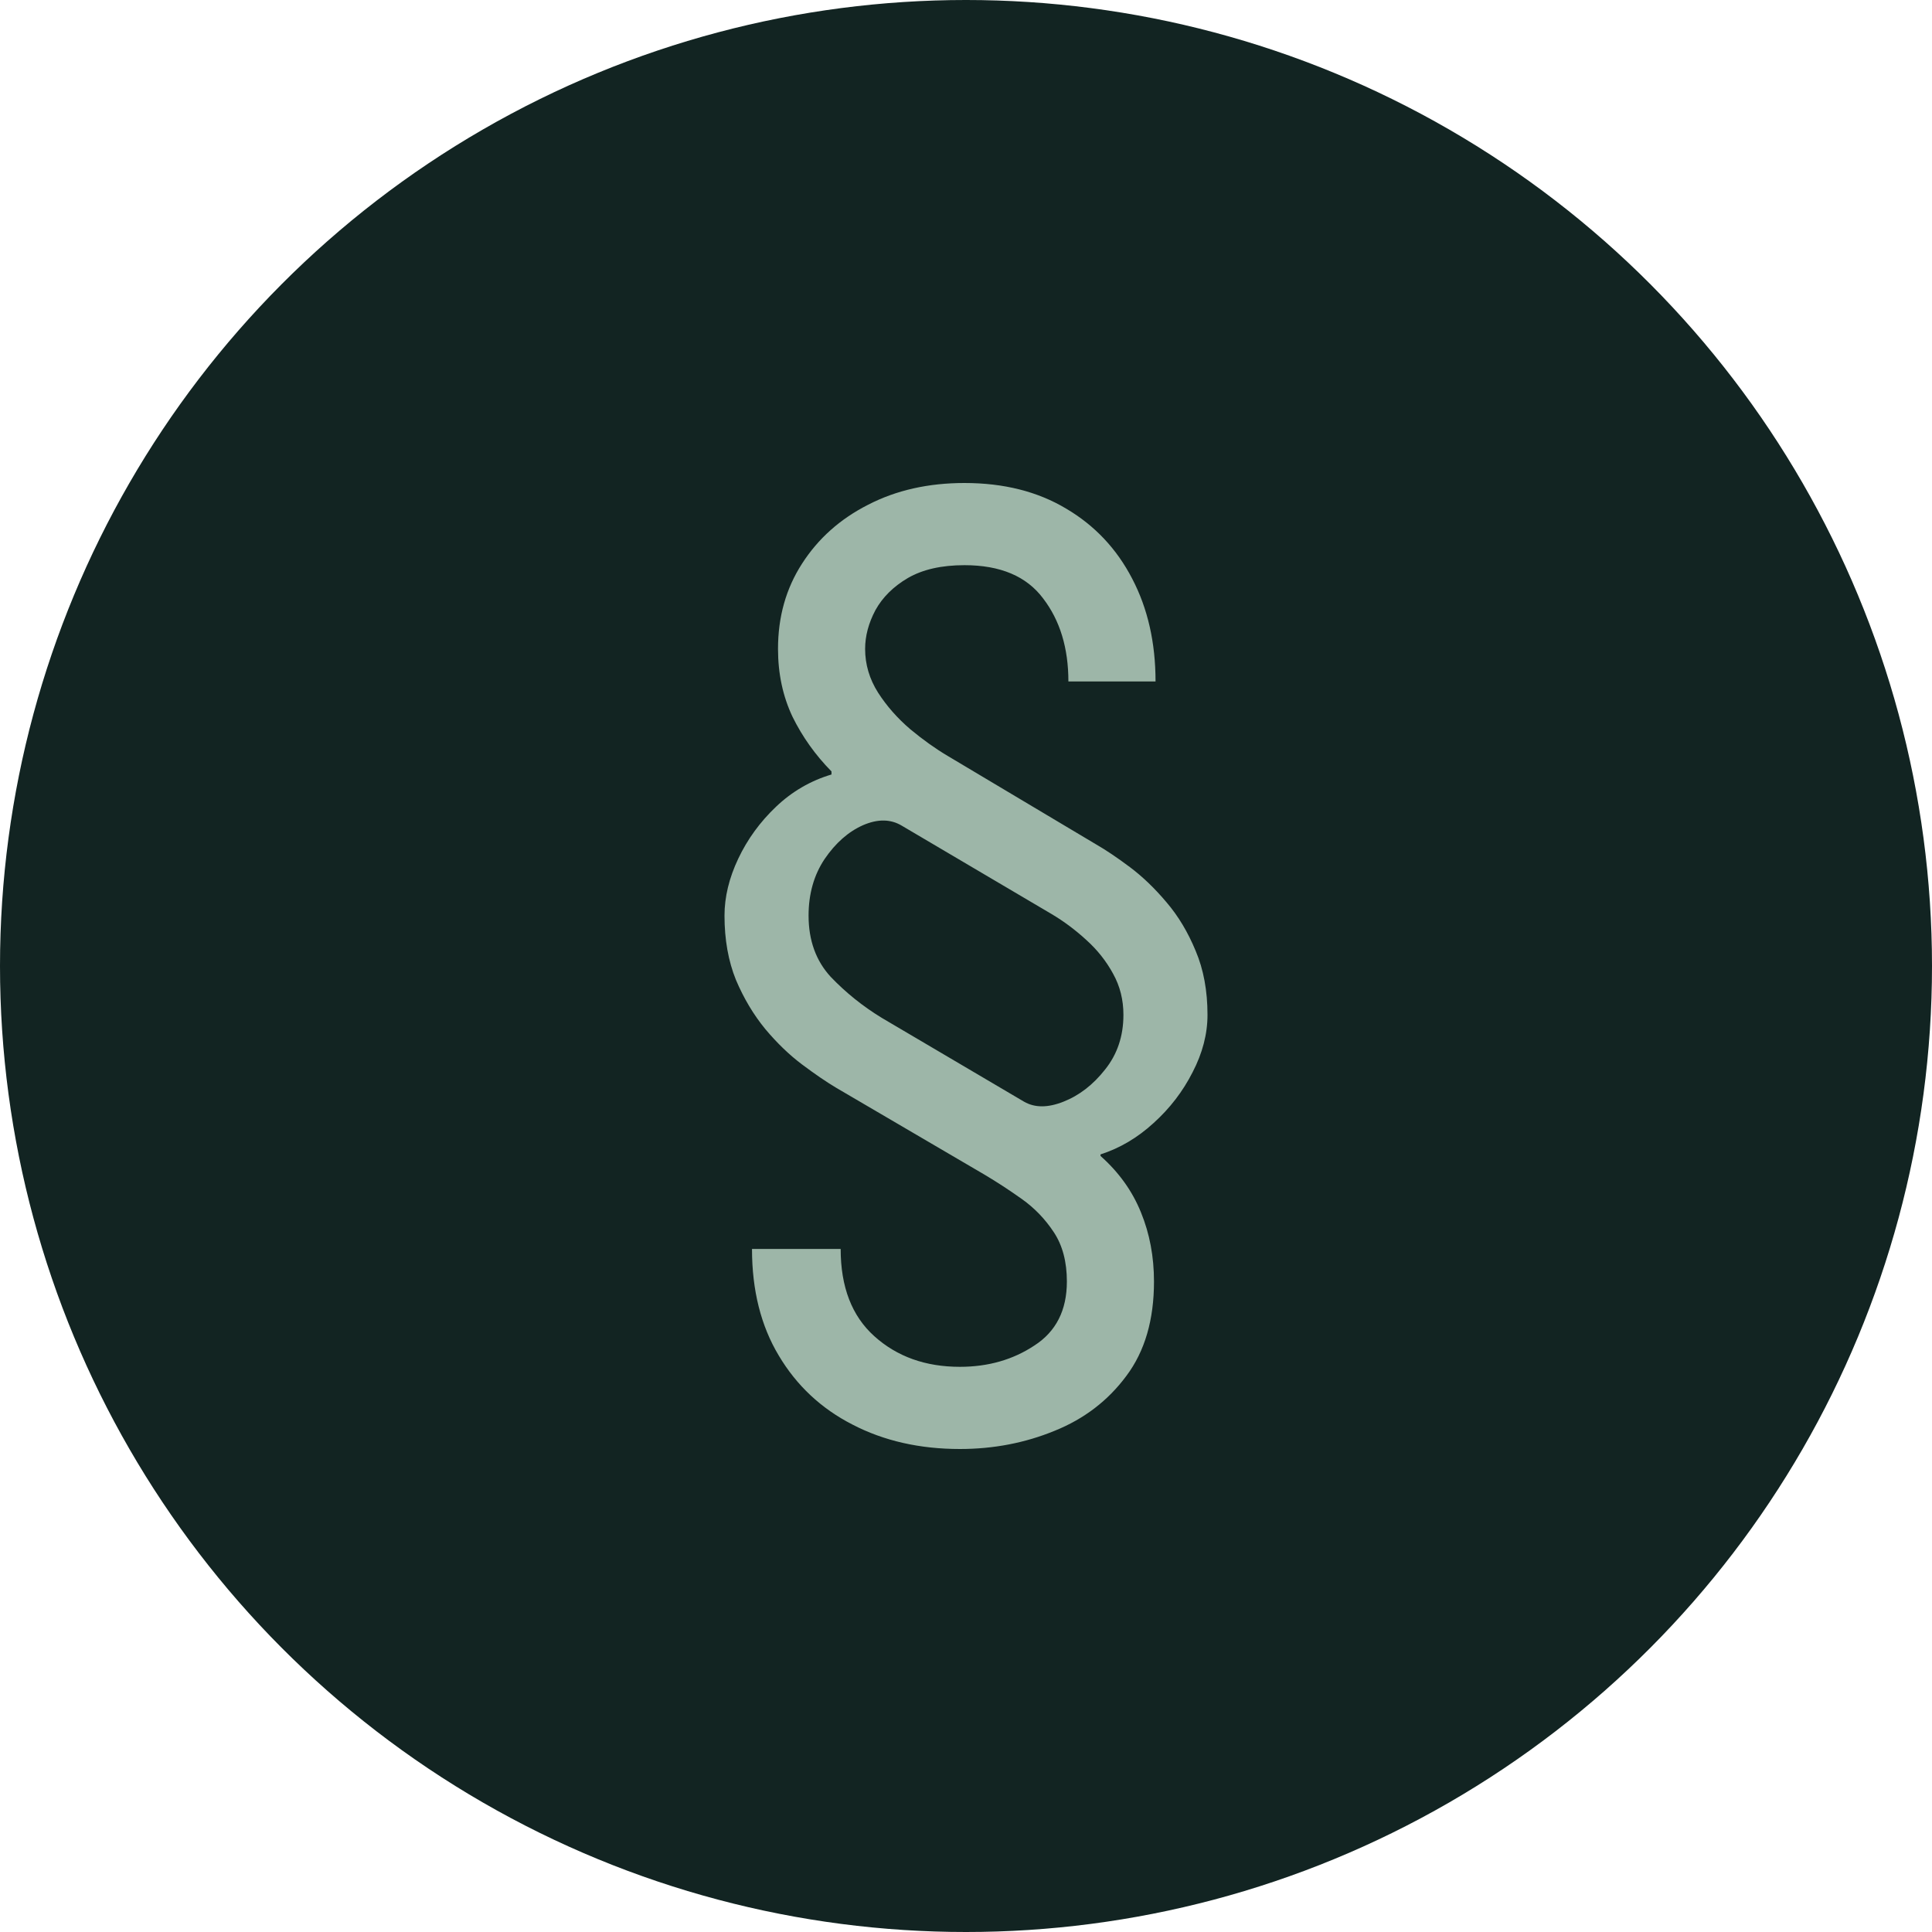 <?xml version="1.0" encoding="utf-8"?>
<svg xmlns="http://www.w3.org/2000/svg" fill="none" height="100%" overflow="visible" preserveAspectRatio="none" style="display: block;" viewBox="0 0 56 56" width="100%">
<g id="Frame 1686552899">
<circle cx="28" cy="28" fill="#122422" id="Ellipse 2937" r="28"/>
<path d="M33.494 19.753H30.968C30.968 18.787 30.725 17.985 30.237 17.348C29.757 16.704 28.997 16.382 27.956 16.382C27.291 16.382 26.745 16.506 26.317 16.753C25.896 17 25.582 17.311 25.375 17.685C25.176 18.06 25.076 18.434 25.076 18.809C25.076 19.258 25.201 19.682 25.453 20.079C25.704 20.468 26.014 20.82 26.383 21.135C26.752 21.442 27.114 21.7 27.468 21.91L31.766 24.472C32.054 24.637 32.382 24.858 32.752 25.135C33.121 25.412 33.475 25.753 33.815 26.157C34.154 26.554 34.435 27.023 34.657 27.562C34.886 28.101 35 28.719 35 29.416C35 29.97 34.856 30.524 34.568 31.079C34.287 31.633 33.911 32.124 33.438 32.551C32.973 32.977 32.46 33.281 31.899 33.461V33.506C32.43 33.977 32.822 34.524 33.073 35.146C33.324 35.76 33.449 36.427 33.449 37.146C33.449 38.255 33.184 39.165 32.652 39.876C32.12 40.596 31.426 41.127 30.57 41.472C29.713 41.824 28.797 42 27.823 42C26.656 42 25.619 41.764 24.71 41.292C23.802 40.828 23.09 40.161 22.573 39.292C22.056 38.431 21.797 37.401 21.797 36.202H24.367C24.367 37.303 24.692 38.146 25.342 38.73C25.999 39.322 26.826 39.618 27.823 39.618C28.642 39.618 29.362 39.412 29.983 39C30.61 38.596 30.924 37.977 30.924 37.146C30.924 36.577 30.799 36.101 30.547 35.719C30.296 35.337 29.986 35.015 29.617 34.753C29.248 34.491 28.886 34.255 28.532 34.045L24.234 31.528C23.946 31.356 23.618 31.131 23.248 30.854C22.879 30.577 22.525 30.236 22.185 29.831C21.846 29.419 21.561 28.944 21.332 28.404C21.111 27.858 21 27.236 21 26.539C21 26 21.133 25.449 21.399 24.888C21.665 24.326 22.03 23.824 22.495 23.382C22.96 22.94 23.496 22.629 24.101 22.449V22.36C23.636 21.888 23.259 21.36 22.971 20.775C22.691 20.183 22.551 19.528 22.551 18.809C22.551 17.88 22.783 17.056 23.248 16.337C23.714 15.611 24.352 15.041 25.165 14.629C25.977 14.21 26.907 14 27.956 14C29.093 14 30.075 14.247 30.902 14.742C31.729 15.229 32.368 15.906 32.818 16.775C33.269 17.637 33.494 18.629 33.494 19.753ZM32.563 29.416C32.563 28.981 32.464 28.584 32.264 28.225C32.065 27.858 31.806 27.532 31.489 27.247C31.171 26.955 30.835 26.704 30.481 26.494L26.139 23.933C25.814 23.738 25.438 23.734 25.009 23.921C24.589 24.109 24.219 24.434 23.902 24.899C23.592 25.363 23.437 25.91 23.437 26.539C23.437 27.258 23.651 27.85 24.079 28.315C24.515 28.771 25.009 29.169 25.563 29.506L29.683 31.933C29.994 32.112 30.374 32.112 30.824 31.933C31.282 31.753 31.685 31.442 32.032 31C32.386 30.558 32.563 30.03 32.563 29.416Z" fill="#9DB6A8" id=""/>
</g>
</svg>